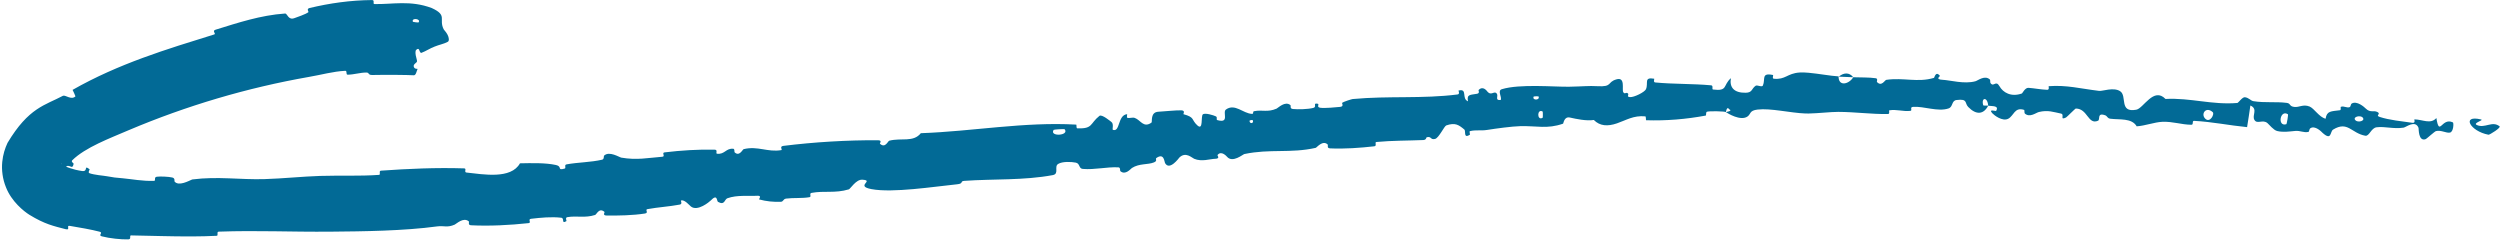 <svg width="467" height="45" viewBox="0 0 467 45" fill="none" xmlns="http://www.w3.org/2000/svg">
<path d="M77.319 14.062C76.037 13.988 72.177 13.954 69.56 14.009C68.67 14.028 69.06 13.55 68.425 13.551C67.265 13.548 66.203 13.93 64.952 13.953C64.536 13.959 64.919 13.208 64.488 13.229C62.239 13.335 60.045 13.971 57.733 14.363C46.208 16.383 34.864 19.736 24.029 24.322C20.532 25.829 15.944 27.524 13.492 29.944C13.221 30.219 13.784 30.512 13.761 30.596C13.62 31.219 13.481 31.214 13.242 31.134C13.016 31.044 12.687 30.894 12.442 31.058C11.961 31.349 11.774 31.678 11.766 31.3C11.754 31.109 11.642 30.738 11.524 30.605C11.418 30.469 11.363 30.495 11.495 30.619C11.955 31.11 13.744 31.724 15.309 31.943C16.588 32.119 15.529 30.704 16.727 31.611C16.816 31.672 16.347 32.222 16.719 32.359C17.127 32.511 17.872 32.643 18.476 32.724C19.034 32.8 19.61 32.855 19.949 32.919C21.274 33.165 21.519 33.181 22.937 33.303C24.537 33.443 26.653 33.866 28.787 33.783C29.169 33.761 28.681 33.106 29.293 33.013C29.898 32.921 31.583 33.004 32.183 33.158C32.775 33.314 32.52 33.817 32.625 33.933C33.413 34.837 35.303 33.764 35.837 33.553C35.88 33.535 35.912 33.523 35.933 33.52C40.665 32.911 44.879 33.593 49.393 33.459C52.913 33.352 56.449 32.968 59.793 32.862C63.655 32.743 67.025 32.928 70.792 32.668C71.189 32.642 70.684 31.913 71.168 31.879C76.346 31.514 81.475 31.286 86.714 31.453C87.241 31.47 86.61 32.176 87.139 32.232C90.307 32.571 95.452 33.522 97.131 30.507C99.267 30.466 101.879 30.39 103.853 30.823C105.126 31.102 103.971 31.914 105.479 31.49C105.819 31.395 105.322 30.799 105.836 30.704C107.977 30.308 110.346 30.329 112.47 29.832C112.901 29.73 112.737 29.175 112.852 29.063C113.825 28.157 115.678 29.377 116.058 29.446C118.969 29.952 121.039 29.488 123.722 29.281C124.345 29.233 123.545 28.537 124.142 28.464C127.239 28.094 130.419 27.887 133.493 27.958C134.176 27.976 133.61 28.676 133.939 28.717C135.391 28.892 135.601 27.645 136.98 27.79C137.271 27.818 137.158 28.385 137.216 28.441C138.117 29.322 138.709 27.909 138.917 27.861C141.543 27.218 143.379 28.475 145.944 28.043C146.249 27.99 145.494 27.353 146.354 27.247C152.094 26.536 158.226 26.167 163.991 26.196C164.889 26.2 164.303 26.784 164.365 26.843C165.371 27.77 165.837 26.36 166.121 26.282C168.368 25.703 170.608 26.64 172.01 24.881C181.743 24.538 191.291 22.724 201.03 23.277C201.153 23.282 200.997 23.97 201.243 23.978C204.21 24.08 203.55 23.095 205.372 21.647C205.83 21.283 207.458 22.677 207.601 22.777C208.12 23.147 207.713 24.186 207.882 24.251C209.27 24.757 208.75 21.493 210.544 21.327C210.6 21.328 210.421 21.954 210.577 22C211.061 22.146 211.503 21.863 211.979 22.029C213.07 22.415 213.589 23.976 215.1 22.901C215.291 22.762 214.813 20.928 216.418 20.87C217.055 20.849 219.887 20.559 220.689 20.609C221.491 20.658 221.002 21.308 221.061 21.328C223.263 21.93 222.484 22.332 223.656 23.412C224.827 24.487 224.281 21.721 224.687 21.37C225.095 21.02 226.711 21.536 227.114 21.73C227.516 21.924 227.073 22.348 227.425 22.446C229.769 23.087 228.298 20.971 229.006 20.462C230.675 19.256 232.228 21.207 233.852 21.27C234.291 21.287 233.895 20.846 234.279 20.768C235.8 20.465 236.76 21.033 238.47 20.289C238.748 20.167 240.059 18.8 241.052 19.636C241.193 19.757 240.868 20.305 241.533 20.364C242.527 20.454 244.296 20.419 245.328 20.158C246.091 19.965 245.133 19.189 246.129 19.372C246.571 19.454 245.811 20.018 246.638 20.131C247.454 20.244 249.547 20.048 250.333 19.967C251.121 19.884 250.636 19.274 250.697 19.226C251.063 18.945 252.55 18.51 252.684 18.5C259.402 17.875 265.698 18.483 272.269 17.646C272.782 17.581 272.39 16.925 272.468 16.908C274.209 16.496 272.951 18.407 274.222 18.926C273.946 17.556 274.689 17.754 275.913 17.516C276.502 17.4 276.141 16.887 276.191 16.829C277.024 15.954 277.726 16.961 277.899 17.165C278.546 17.914 279.125 16.936 279.563 17.438C280 17.935 279.13 18.775 280.324 18.684C280.625 18.166 279.651 16.932 280.544 16.662C283.891 15.636 290.377 16.249 293.109 16.2C295.821 16.148 296.75 16.006 298.357 16.098C301.268 16.267 300.156 15.363 301.922 14.832C303.688 14.302 302.936 16.71 303.218 17.205C303.495 17.7 303.743 17.164 304.068 17.428C304.394 17.692 303.731 18.071 304.478 18.139C305.233 18.207 307.226 17.208 307.464 16.665C307.969 15.514 307.003 14.373 308.985 14.7C309.098 14.72 308.76 15.358 309.194 15.402C312.601 15.732 316.239 15.622 319.643 15.938C320.112 15.982 319.717 16.688 319.989 16.721C322.812 17.078 321.798 15.942 323.334 14.601C323.025 16.337 323.935 17.365 326.096 17.325C327.393 17.302 327.152 16.554 327.978 16.005C328.225 15.84 329.146 16.339 329.303 15.982C329.833 14.814 328.916 13.531 331.202 14.01C331.302 14.033 330.995 14.672 331.339 14.706C333.555 14.925 333.805 13.71 336.162 13.544C336.645 13.51 337.226 13.535 337.855 13.593C339.684 13.756 341.9 14.178 343.448 14.268C343.411 16.208 345.357 15.766 346.194 14.431C347.586 14.49 349.076 14.421 350.395 14.615C350.848 14.681 350.546 15.241 350.603 15.302C351.473 16.26 352.071 14.963 352.364 14.914C355.599 14.445 358.189 15.464 361.261 14.549C361.371 14.516 361.574 13.171 362.384 14.169C362.435 14.238 361.406 14.833 362.856 14.906C364.327 14.979 366.927 15.753 369.006 15.178C369.498 15.039 370.757 13.975 371.713 14.855C371.84 14.974 371.687 15.357 371.87 15.577C372.458 16.278 372.825 14.925 373.5 16.102C374.157 17.278 375.681 18.188 377.706 17.454C377.771 17.433 378.282 16.369 378.909 16.407C379.901 16.468 381.335 16.743 382.406 16.775C382.915 16.791 382.614 16.108 382.703 16.099C386.103 15.851 388.544 16.551 392.129 16.979C392.755 17.057 394.792 16.241 396.031 17.03C397.405 17.895 395.768 21.102 399.053 20.495C400.404 20.256 402.295 16.181 404.514 18.486C409.168 18.237 413.24 19.633 417.928 19.235C418.138 19.218 418.86 18.106 419.349 18.162C420.084 18.248 420.438 18.824 420.952 18.902C423.073 19.244 425.119 18.956 427.162 19.218C427.94 19.317 427.587 19.85 428.551 19.972C429.503 20.094 430.207 19.416 431.422 19.896C432.31 20.259 433.195 21.872 434.422 22.178C434.64 20.697 435.439 20.81 437.091 20.592C437.401 20.549 437.134 19.996 437.284 19.949C437.894 19.746 438.376 20.233 438.945 20.002C439.083 19.947 439.146 19.44 439.262 19.367C440.254 18.721 441.697 20.044 441.917 20.271C442.807 21.14 443.361 20.538 444.108 20.929C444.843 21.32 443.647 21.551 444.523 21.84C446.283 22.432 448.678 22.654 450.589 22.935C451.328 23.04 450.914 22.297 451.022 22.296C452.597 22.333 454.012 23.264 455.115 22.05C455.704 25.682 456.078 21.841 458.209 22.867C458.368 22.948 458.341 24.622 457.654 24.767C456.958 24.91 456 24.245 455.036 24.491C454.801 24.547 453.305 25.907 453.142 25.98C451.721 26.525 451.834 24.038 451.784 23.893C451.184 22.326 449.437 23.785 448.99 23.844C447.119 24.134 445.534 23.584 443.965 23.775C442.916 23.895 442.589 25.493 441.833 25.354C439.222 24.883 438.571 22.529 435.823 24.209C435.224 24.568 435.591 26.391 433.841 24.804C433.737 24.704 432.425 23.284 431.511 24.006C431.4 24.097 431.352 24.612 431.215 24.642C430.295 24.834 429.732 24.364 428.708 24.464C427.66 24.562 426.485 24.748 425.362 24.471C424.689 24.304 423.881 23.264 423.564 23C422.699 22.241 421.635 23.269 421.126 22.4C420.613 21.526 421.862 20.369 420.371 19.708C420.203 21.043 419.958 22.408 419.756 23.749C416.444 23.429 413.213 22.749 409.847 22.576C409.425 22.556 409.807 23.307 409.353 23.304C407.483 23.292 405.912 22.673 403.911 22.755C402.415 22.825 400.742 23.494 399.134 23.598C398.207 22.004 395.935 22.405 394.213 22.178C393.615 22.1 393.675 21.692 393.252 21.537C391.657 20.963 392.362 22.359 391.914 22.551C390.021 23.377 390.005 20.294 387.763 20.273C387.643 20.271 386.119 21.85 385.934 21.945C384.669 22.56 385.753 21.366 384.981 21.213C383.567 20.936 382.583 20.506 380.856 20.925C380.333 21.049 379.168 22.032 378.241 21.21C378.119 21.103 378.206 20.563 378.107 20.528C376.301 19.94 376.194 21.643 375.124 22.188C374.033 22.733 372.494 21.514 372.172 21.166C371.344 20.266 372.835 20.809 372.882 20.724C373.449 19.715 372.284 19.859 371.389 19.749C371.304 18.075 370.04 18.144 370.46 19.643C370.508 19.806 371.212 19.668 371.389 19.749C370.56 21.368 369.177 21.543 367.659 19.977C366.947 19.243 367.649 18.42 365.489 18.682C364.506 18.8 364.863 19.958 363.989 20.255C361.988 20.933 359.398 19.819 357.372 19.963C356.629 20.015 357.344 20.654 356.836 20.711C355.488 20.866 354.287 20.38 352.916 20.61C352.795 20.632 353.085 21.294 352.67 21.299C349.55 21.349 346.651 20.914 343.389 20.9C341.992 20.894 339.606 21.175 337.886 21.204C337.649 21.208 337.426 21.206 337.22 21.198C334.412 21.088 330.743 20.182 328.334 20.465C326.744 20.646 327.106 21.299 326.432 21.764C325.133 22.663 322.722 21.168 322.391 20.936C322.381 20.928 323.775 20.735 323.02 20.417C322.566 19.724 322.406 20.933 322.391 20.936C322.151 20.786 319.432 20.719 318.883 20.865C318.588 20.943 318.775 21.562 318.621 21.591C314.942 22.274 311.257 22.581 307.496 22.461C307.429 22.451 307.497 21.748 307.34 21.735C305.138 21.525 303.784 22.448 302.039 23.045C300.286 23.643 298.856 23.55 297.725 22.41C296.368 22.636 294.401 22.217 293.278 21.96C292.149 21.704 292.073 23.072 291.977 23.104C288.986 24.145 287.104 23.483 283.965 23.566C282.461 23.603 279.475 24.002 277.837 24.265C276.533 24.475 275.761 24.21 274.585 24.498C274.426 24.537 274.631 25.129 274.584 25.156C273.313 25.973 273.843 24.451 273.551 24.207C272.489 23.319 271.838 22.852 270.164 23.428C269.777 23.561 268.786 25.772 268.075 25.95C267.15 26.178 267.449 25.389 266.493 25.646C266.412 25.668 266.465 26.137 265.866 26.161C263.088 26.281 260.008 26.245 257.108 26.524C256.715 26.56 257.279 27.265 256.712 27.33C254.049 27.631 251.104 27.844 248.445 27.714C247.791 27.68 248.153 27.124 248 26.981C247.066 26.114 245.969 27.578 245.77 27.621C241.05 28.677 237.258 27.763 232.438 28.777C232.176 28.835 230.257 30.475 229.23 29.305C229.162 29.227 228.137 28.027 227.42 28.973C227.376 29.033 227.996 29.642 227.011 29.662C226.026 29.682 224.488 30.264 223.073 29.661C222.625 29.471 221.5 28.285 220.315 29.419C220.239 29.497 218.474 31.978 217.627 30.454C217.49 30.203 217.456 28.511 216.016 29.512C215.741 29.705 216.302 30.032 215.558 30.336C214.419 30.804 212.824 30.496 211.449 31.377C211.21 31.533 210.243 32.772 209.303 31.986C209.156 31.863 209.36 31.278 208.9 31.257C206.71 31.156 204.493 31.74 202.265 31.555C201.476 31.491 201.788 30.547 200.956 30.379C200.124 30.212 198.471 30.13 197.662 30.624C196.853 31.117 197.914 32.476 196.656 32.711C191.191 33.728 185.642 33.393 180.122 33.785C179.303 33.843 180.029 34.297 178.826 34.419C174.384 34.874 166.772 36.073 162.803 35.331C159.632 34.736 163.458 33.707 161.065 33.566C159.91 33.501 158.834 35.294 158.564 35.373C155.939 36.156 153.984 35.584 151.589 36.032C151.094 36.125 151.646 36.761 151.223 36.833C149.782 37.083 148.231 36.917 146.852 37.097C146.235 37.179 146.393 37.689 145.815 37.701C144.431 37.734 143.196 37.624 141.815 37.255C141.689 37.221 142.453 36.501 141.436 36.567C139.789 36.676 137.72 36.374 135.873 37.036C135.323 37.234 135.404 38.426 134.123 37.71C133.855 37.56 134.054 36.104 132.754 37.46C132.535 37.686 130.317 39.554 129.071 38.58C128.742 38.323 127.865 37.22 127.209 37.461C127.121 37.498 127.54 38.106 126.989 38.216C125.036 38.591 122.948 38.698 120.943 39.065C120.407 39.165 121.267 39.76 120.466 39.886C118.27 40.236 115.49 40.292 113.292 40.259C112.484 40.245 112.994 39.653 112.931 39.598C111.917 38.702 111.468 40.055 111.163 40.156C109.264 40.766 107.773 40.262 105.989 40.562C105.497 40.643 105.896 41.241 105.802 41.304C104.821 41.926 105.497 40.747 104.842 40.672C103.006 40.459 101.002 40.659 99.196 40.87C98.533 40.949 99.334 41.619 98.738 41.681C95.201 42.063 91.453 42.254 87.996 42.081C87.333 42.048 87.71 41.463 87.564 41.344C86.557 40.515 85.252 41.821 84.941 41.957C83.529 42.578 82.938 42.12 81.675 42.29C75.502 43.134 67.742 43.223 61.882 43.274C54.147 43.348 48.22 43.008 40.855 43.273C40.386 43.289 40.871 44.026 40.467 44.048C38.932 44.125 37.418 44.156 35.922 44.164C31.836 44.18 28.577 44.041 24.498 43.974C24.06 43.965 24.65 44.706 23.945 44.715C22.611 44.745 20.516 44.543 19.005 44.144C18.274 43.952 19.334 43.464 18.605 43.283C17.095 42.882 14.829 42.492 13.044 42.195C12.268 42.066 13.262 43.041 12.26 42.811C10.046 42.232 8.372 41.893 5.486 40.118C4.479 39.493 2.147 37.645 1.11 34.971C0.494 33.477 0.267 31.762 0.42 30.245C0.562 28.822 0.937 27.703 1.403 26.694C5.363 20.069 8.432 19.671 11.77 17.889C12.227 17.694 13.318 18.75 14.096 17.997C13.969 17.603 13.734 17.186 13.556 16.788C22.167 11.889 31.074 9.213 40.041 6.426C40.419 6.311 39.533 5.775 40.267 5.547C44.498 4.24 48.661 2.847 53.245 2.527C53.709 2.493 53.805 3.872 55.06 3.364C55.284 3.27 57.191 2.651 57.624 2.258C57.682 2.2 57.194 1.652 57.814 1.5C61.592 0.597 65.407 0.052 69.486 0.008C70.108 0.008 69.524 0.751 69.963 0.758C73.278 0.837 76.644 -0.007 80.657 1.505C83.653 2.882 81.928 3.542 82.865 5.442C82.915 5.58 83.347 5.976 83.606 6.494C83.876 7.001 83.954 7.657 83.647 7.808C82.9 8.221 82.005 8.358 81.173 8.707C80.329 9.027 79.569 9.552 78.722 9.872C78.536 9.949 78.384 9.563 78.308 9.338C78.264 9.226 78.218 9.153 78.119 9.14C78.023 9.133 77.86 9.156 77.656 9.441C77.63 9.474 77.573 9.859 77.663 10.342C77.756 10.839 77.91 11.23 77.899 11.443C77.905 11.752 77.109 11.952 77.305 12.506C77.406 12.775 77.637 12.839 77.797 12.85C77.939 12.852 78.019 12.817 77.971 12.976C77.812 13.282 77.719 14.044 77.319 14.062ZM288.163 20.828C287.081 20.241 287.077 22.639 288.167 21.997C288.22 21.963 288.219 20.857 288.163 20.828ZM413.342 20.956C412.088 19.806 411.046 21.289 411.94 22.169C412.828 23.049 413.721 21.305 413.342 20.956ZM427.388 21.349C425.912 20.377 425.358 23.733 427.081 23.203C427.18 23.174 427.473 21.405 427.388 21.349ZM77.139 4.079C77.151 4.106 78.141 4.231 78.159 4.207C78.795 3.506 76.753 3.245 77.139 4.079ZM441.356 21.964C440.925 21.451 439.417 21.813 439.976 22.451C440.431 22.964 441.899 22.602 441.356 21.964ZM233.997 22.429C233.978 22.395 233.376 22.416 233.405 22.615C233.503 23.259 234.32 23.003 233.997 22.429ZM464.85 25.168C461.39 24.515 459.733 21.417 463.439 22.309C464.102 22.47 461.835 22.967 462.671 23.351C464.167 24.041 465.548 22.504 466.913 23.593C467.278 23.82 465.032 25.219 464.843 25.17C464.845 25.169 464.847 25.169 464.85 25.168ZM287.384 17.997C287.361 17.967 286.52 17.99 286.502 18.022C286.096 18.809 287.789 18.763 287.384 17.997ZM198.869 24.135C198.817 24.072 196.883 24.189 196.826 24.257C195.936 25.587 199.845 25.355 198.869 24.135ZM343.481 14.32C344.392 13.556 345.44 13.468 346.19 14.43C345.262 14.377 344.39 14.368 343.481 14.32Z" fill="#026A96"/>
</svg>
